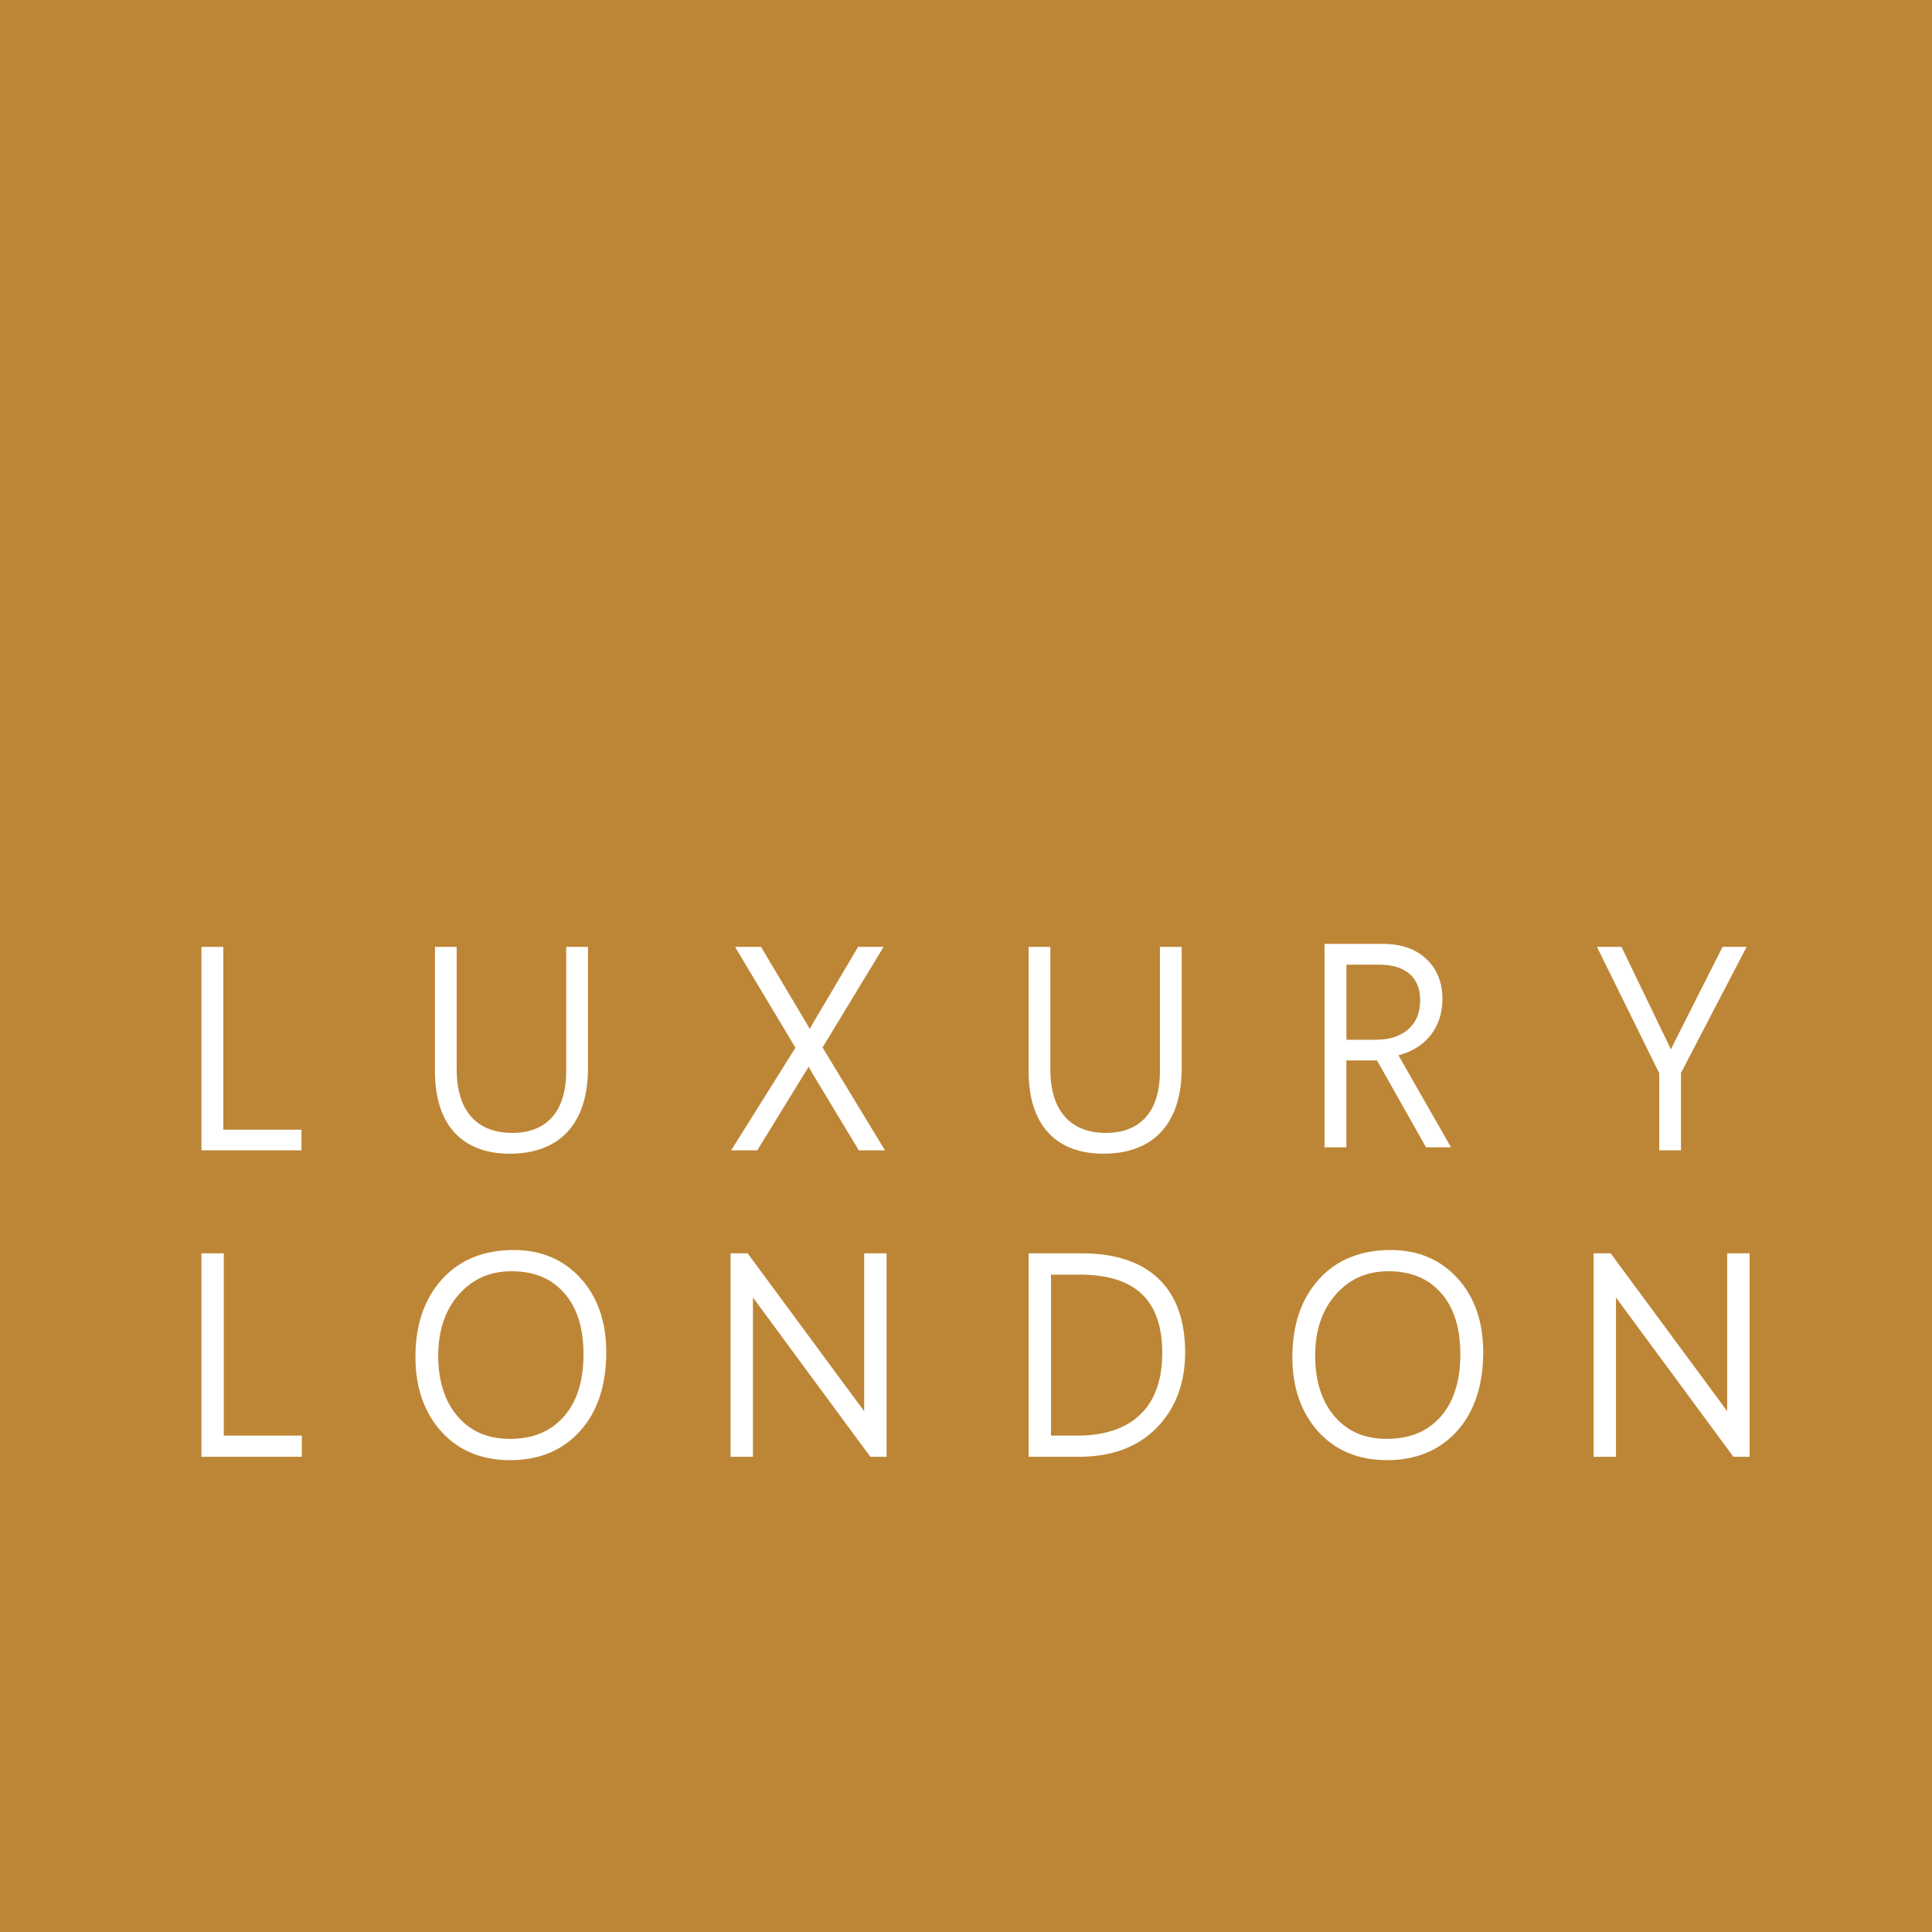 <?xml version="1.0" encoding="utf-8"?>
<!-- Generator: Adobe Illustrator 16.0.0, SVG Export Plug-In . SVG Version: 6.00 Build 0)  -->
<!DOCTYPE svg PUBLIC "-//W3C//DTD SVG 1.1//EN" "http://www.w3.org/Graphics/SVG/1.1/DTD/svg11.dtd">
<svg version="1.1" id="Layer_1" xmlns="http://www.w3.org/2000/svg" xmlns:xlink="http://www.w3.org/1999/xlink" x="0px" y="0px"
	 width="40px" height="40px" viewBox="0 0 40 40" style="enable-background:new 0 0 40 40;" xml:space="preserve">
<rect style="fill:#BD8636;" width="40" height="40"/>
<g>
	<path style="fill:#FFFFFF;" d="M10.562,30.231c-0.594,0-1.075-0.201-1.43-0.598c-0.353-0.394-0.531-0.912-0.531-1.537
		c0-0.663,0.183-1.203,0.545-1.604c0.364-0.406,0.866-0.612,1.491-0.612c0.567,0,1.034,0.198,1.387,0.589
		c0.351,0.387,0.528,0.9,0.528,1.524c0,0.687-0.182,1.237-0.541,1.634C11.651,30.028,11.163,30.231,10.562,30.231 M10.59,26.32
		c-0.445,0-0.8,0.156-1.086,0.477c-0.286,0.319-0.431,0.747-0.431,1.27c0,0.528,0.137,0.953,0.407,1.263
		c0.27,0.31,0.622,0.46,1.076,0.46c0.475,0,0.839-0.149,1.113-0.456c0.273-0.305,0.412-0.741,0.412-1.295
		c0-0.544-0.135-0.971-0.402-1.271C11.411,26.466,11.055,26.32,10.59,26.32"/>
	<polygon style="fill:#FFFFFF;" points="6.249,30.161 4.17,30.161 4.17,25.949 4.633,25.949 4.633,29.723 6.249,29.723 	"/>
	<path style="fill:#FFFFFF;" d="M18.355,30.161h-0.336l-2.426-3.292c-0.001-0.001-0.002-0.003-0.004-0.004v3.296h-0.464v-4.212
		h0.354l2.409,3.264c0.001,0.002,0.002,0.004,0.004,0.006c0-0.01,0-0.02,0-0.029v-3.241h0.463V30.161z"/>
	<path style="fill:#FFFFFF;" d="M22.338,30.161h-1.042v-4.212h1.102c0.69,0,1.224,0.177,1.588,0.525
		c0.366,0.35,0.551,0.863,0.551,1.525c0,0.636-0.197,1.161-0.587,1.56C23.562,29.958,23.019,30.161,22.338,30.161 M21.76,29.723
		h0.539c0.569,0,1.01-0.147,1.312-0.439c0.3-0.29,0.452-0.718,0.452-1.273c0-1.09-0.559-1.621-1.708-1.621H21.76V29.723z"/>
	<path style="fill:#FFFFFF;" d="M28.717,30.231c-0.593,0-1.074-0.201-1.43-0.598c-0.352-0.394-0.53-0.911-0.53-1.537
		c0-0.663,0.183-1.202,0.545-1.604c0.363-0.406,0.865-0.612,1.491-0.612c0.566,0,1.033,0.198,1.387,0.589
		c0.351,0.387,0.528,0.9,0.528,1.524c0,0.688-0.182,1.238-0.541,1.635C29.807,30.028,29.319,30.231,28.717,30.231 M28.746,26.32
		c-0.445,0-0.801,0.156-1.087,0.477c-0.285,0.319-0.43,0.747-0.43,1.27c0,0.528,0.137,0.954,0.406,1.263
		c0.27,0.31,0.622,0.46,1.076,0.46c0.475,0,0.839-0.149,1.113-0.456c0.272-0.305,0.411-0.741,0.411-1.295
		c0-0.544-0.135-0.971-0.401-1.271C29.566,26.466,29.21,26.32,28.746,26.32"/>
	<polygon style="fill:#FFFFFF;" points="36.224,30.161 35.888,30.161 33.461,26.869 33.457,26.863 33.457,30.161 32.993,30.161 
		32.993,25.949 33.347,25.949 35.756,29.212 35.759,29.217 35.759,29.189 35.759,25.949 36.224,25.949 	"/>
	<polygon style="fill:#FFFFFF;" points="6.242,23.816 4.17,23.816 4.17,19.604 4.623,19.604 4.623,23.389 6.242,23.389 	"/>
	<path style="fill:#FFFFFF;" d="M10.554,23.886c-0.964,0-1.549-0.575-1.549-1.709v-2.573h0.45v2.533
		c0,0.888,0.441,1.319,1.152,1.319c0.686,0,1.116-0.418,1.116-1.279v-2.573h0.45v2.51C12.173,23.29,11.564,23.886,10.554,23.886"/>
	<path style="fill:#FFFFFF;" d="M18.322,23.816h-0.541l-0.955-1.582c-0.031-0.052-0.059-0.102-0.084-0.149
		c-0.03,0.053-0.061,0.104-0.093,0.152l-0.97,1.579h-0.541l1.331-2.124l-1.251-2.088h0.538l0.929,1.56
		c0.026,0.043,0.053,0.09,0.08,0.141l0.077-0.139l0.924-1.562h0.528l-1.264,2.083L18.322,23.816z"/>
	<path style="fill:#FFFFFF;" d="M22.845,23.886c-0.964,0-1.549-0.575-1.549-1.709v-2.573h0.45v2.533
		c0,0.888,0.442,1.319,1.153,1.319c0.687,0,1.116-0.418,1.116-1.279v-2.573h0.451v2.51C24.465,23.29,23.856,23.886,22.845,23.886"/>
	<path style="fill:#FFFFFF;" d="M30.042,23.754h-0.517l-1.016-1.799h-0.634v1.799h-0.452v-4.212h1.207
		c0.379,0,0.682,0.105,0.901,0.313c0.221,0.208,0.333,0.486,0.333,0.825c0,0.311-0.092,0.574-0.272,0.786
		c-0.158,0.185-0.372,0.313-0.639,0.382L30.042,23.754z M27.876,21.527h0.608c0.285,0,0.513-0.074,0.676-0.22
		c0.164-0.145,0.243-0.341,0.243-0.6c0-0.233-0.071-0.41-0.216-0.54c-0.148-0.131-0.359-0.195-0.644-0.195h-0.667V21.527z"/>
	<path style="fill:#FFFFFF;" d="M34.803,23.816h-0.45V22.22l-1.29-2.616h0.508l0.963,1.995c0.017,0.034,0.037,0.076,0.058,0.127
		c0.019-0.038,0.039-0.079,0.063-0.125l1.009-1.998h0.498l-1.359,2.611V23.816z"/>
</g>
</svg>
